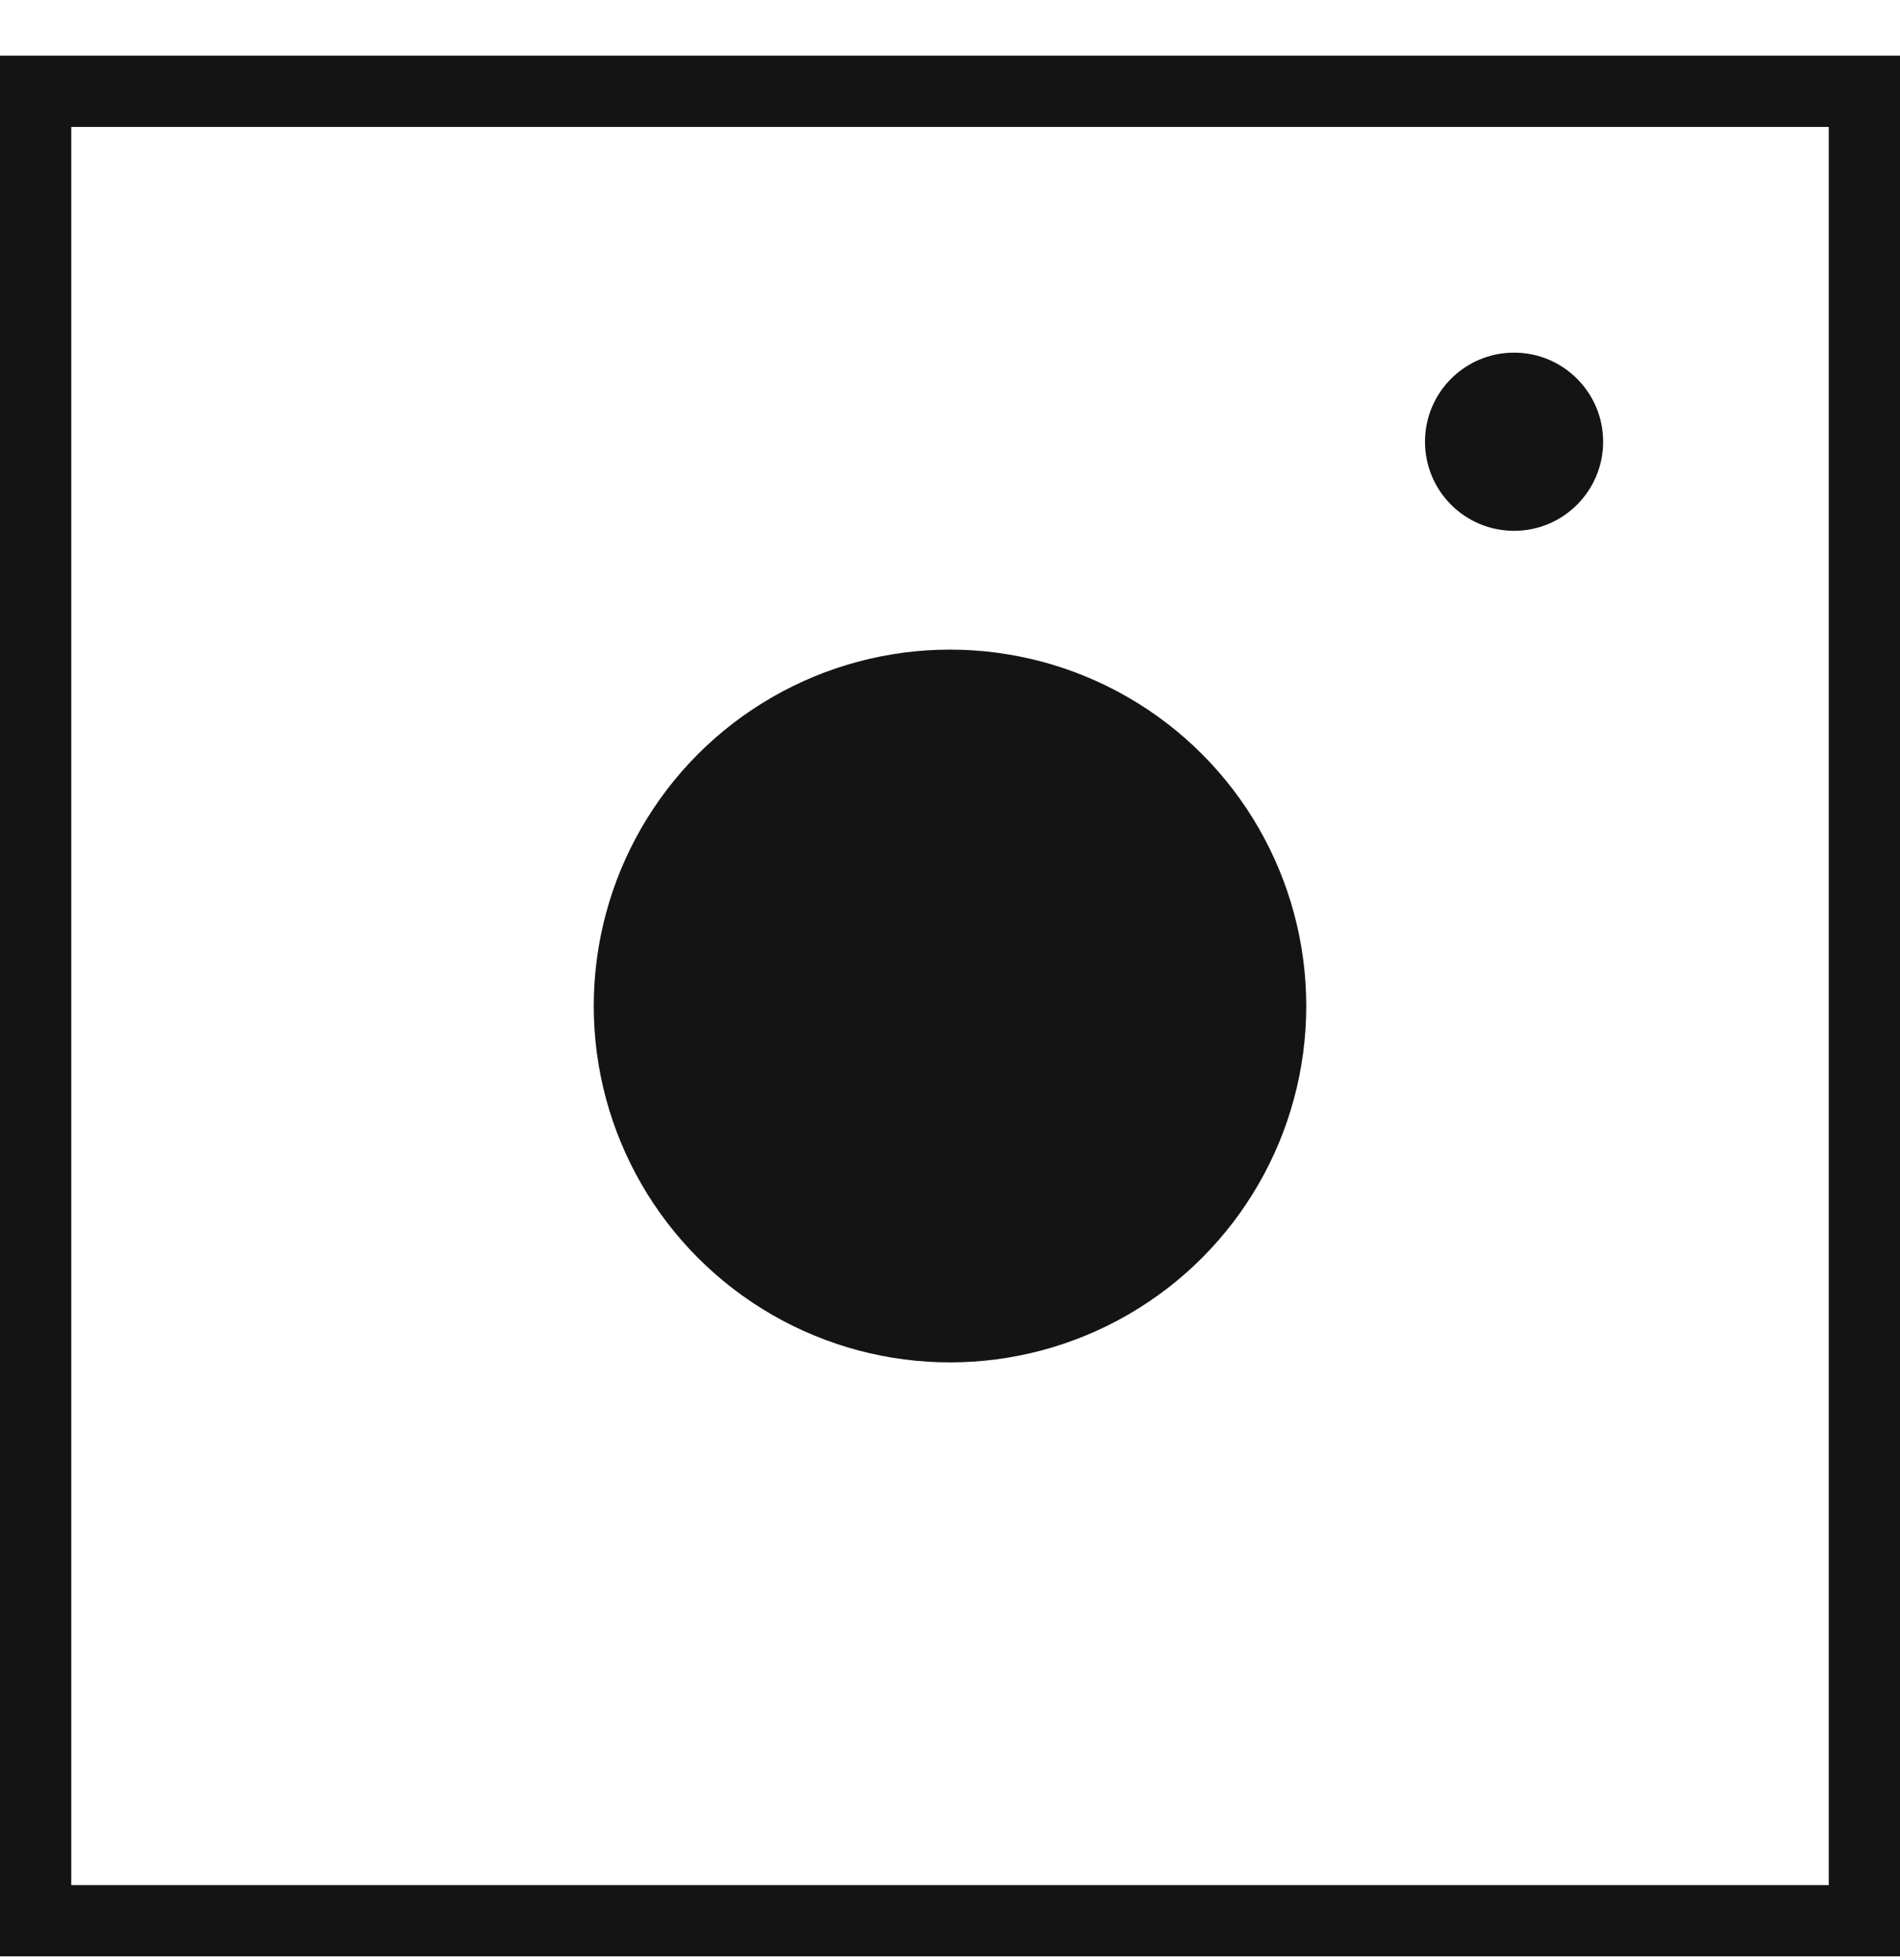 <svg width="32" height="33" viewBox="0 0 32 33" fill="none" xmlns="http://www.w3.org/2000/svg">
<circle cx="16" cy="16.937" r="6" fill="#141414"/>
<circle cx="25.5" cy="7.437" r="1.5" fill="#141414"/>
<rect x="0.6" y="1.537" width="30.8" height="30.8" stroke="#141414" stroke-width="1.2"/>
</svg>
